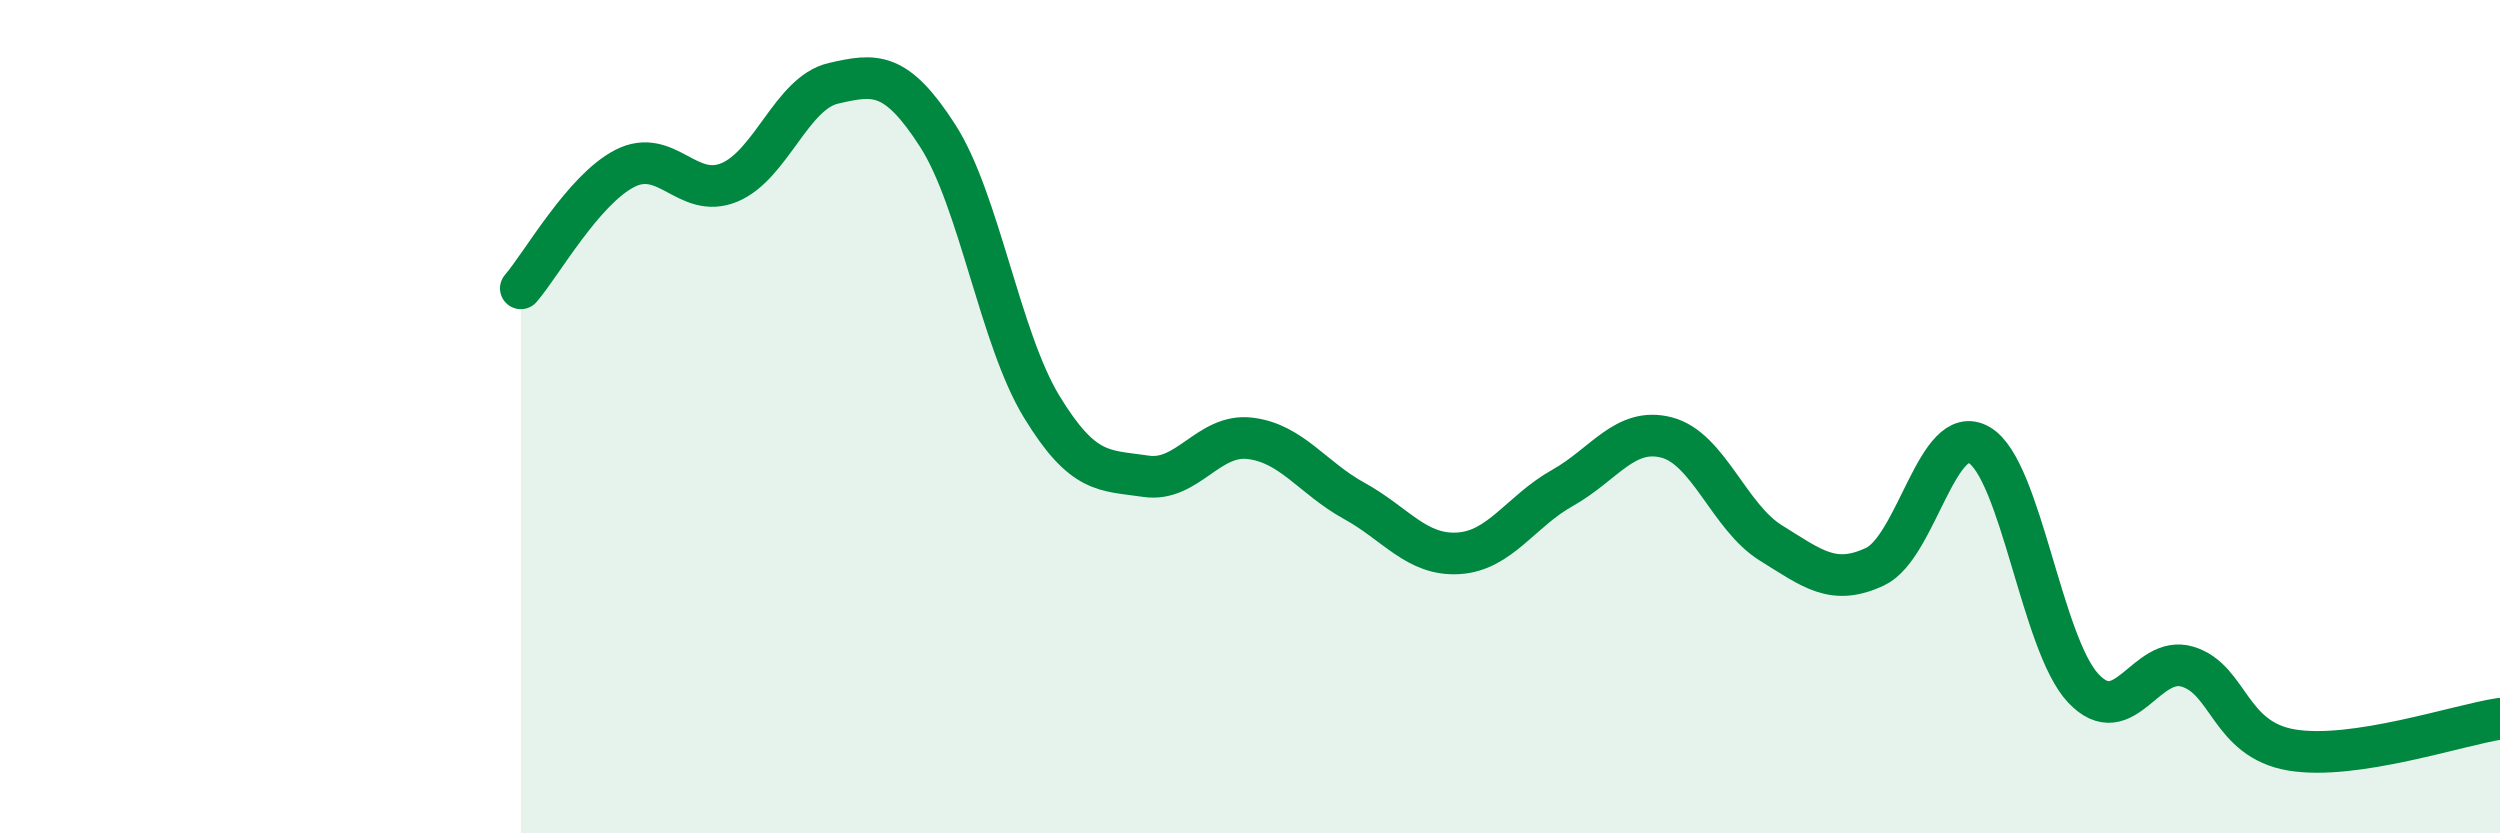 
    <svg width="60" height="20" viewBox="0 0 60 20" xmlns="http://www.w3.org/2000/svg">
      <path
        d="M 12.5,6.92 C 13,6.34 14,4.55 15,4.04 C 16,3.53 16.5,4.79 17.5,4.38 C 18.5,3.97 19,2.23 20,2 C 21,1.77 21.5,1.7 22.5,3.25 C 23.5,4.8 24,8.12 25,9.76 C 26,11.4 26.5,11.28 27.5,11.43 C 28.5,11.58 29,10.4 30,10.52 C 31,10.64 31.5,11.47 32.5,12.02 C 33.5,12.57 34,13.34 35,13.28 C 36,13.22 36.5,12.27 37.5,11.71 C 38.5,11.15 39,10.24 40,10.5 C 41,10.76 41.5,12.41 42.5,13.03 C 43.5,13.65 44,14.07 45,13.6 C 46,13.13 46.5,10.1 47.5,10.68 C 48.5,11.26 49,15.46 50,16.52 C 51,17.58 51.5,15.7 52.5,16 C 53.5,16.3 53.5,17.75 55,18 C 56.5,18.25 59,17.4 60,17.25L60 20L12.5 20Z"
        fill="#008740"
        opacity="0.1"
        stroke-linecap="round"
        stroke-linejoin="round"
      />
      <path
        d="M 12.5,6.92 C 13,6.34 14,4.55 15,4.04 C 16,3.53 16.5,4.79 17.5,4.38 C 18.5,3.97 19,2.23 20,2 C 21,1.77 21.5,1.7 22.5,3.25 C 23.5,4.8 24,8.12 25,9.76 C 26,11.4 26.5,11.28 27.5,11.43 C 28.5,11.58 29,10.4 30,10.52 C 31,10.64 31.5,11.47 32.5,12.02 C 33.5,12.57 34,13.34 35,13.28 C 36,13.22 36.5,12.27 37.5,11.71 C 38.5,11.15 39,10.24 40,10.5 C 41,10.76 41.5,12.41 42.5,13.03 C 43.5,13.65 44,14.07 45,13.6 C 46,13.13 46.5,10.1 47.5,10.68 C 48.5,11.26 49,15.46 50,16.52 C 51,17.58 51.5,15.7 52.5,16 C 53.5,16.3 53.5,17.75 55,18 C 56.5,18.25 59,17.4 60,17.25"
        stroke="#008740"
        stroke-width="1"
        fill="none"
        stroke-linecap="round"
        stroke-linejoin="round"
      />
    </svg>
  